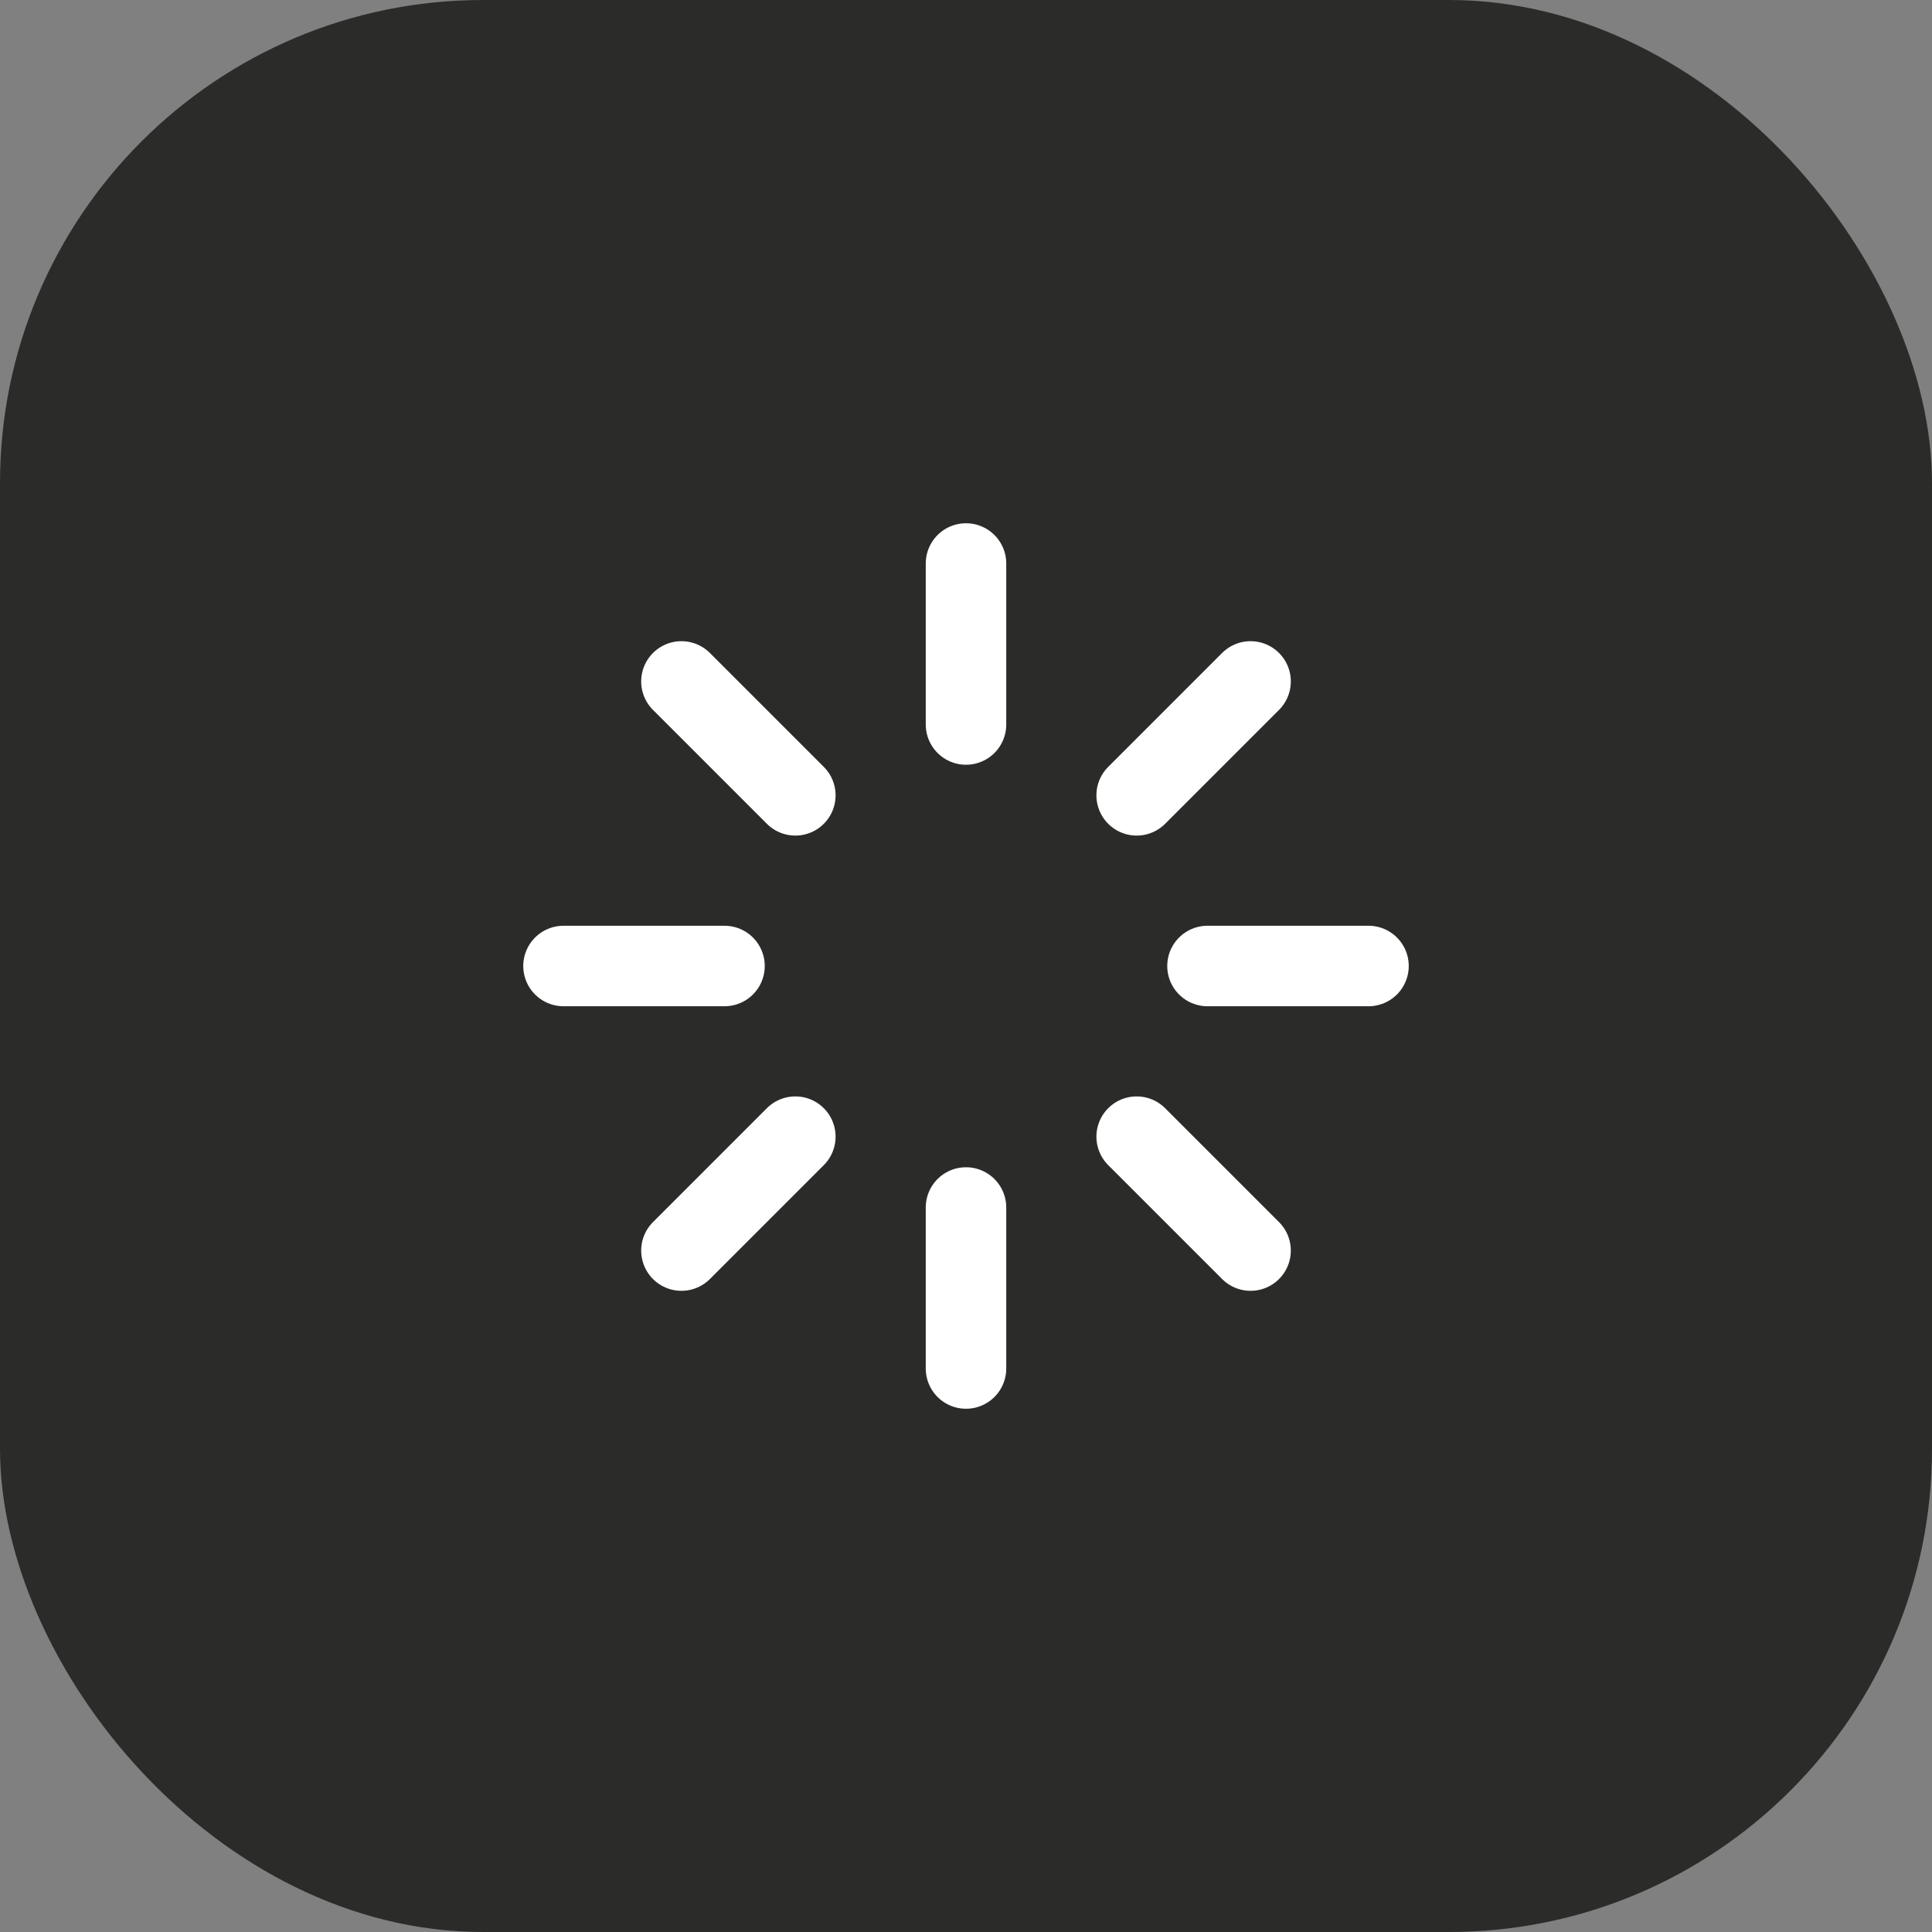 <svg width="48" height="48" viewBox="0 0 48 48" fill="none" xmlns="http://www.w3.org/2000/svg">
<rect x="0" y="0" width="48" height="48" fill="#808080" stroke="none"/>
<rect width="48" height="48" rx="12" fill="#2B2B29"/>
<path d="M24 14V18" stroke="white" stroke-width="2" stroke-linecap="round" stroke-linejoin="round"/>
<path d="M24 30V34" stroke="white" stroke-width="2" stroke-linecap="round" stroke-linejoin="round"/>
<path d="M16.93 16.93L19.76 19.76" stroke="white" stroke-width="2" stroke-linecap="round" stroke-linejoin="round"/>
<path d="M28.24 28.24L31.07 31.07" stroke="white" stroke-width="2" stroke-linecap="round" stroke-linejoin="round"/>
<path d="M14 24H18" stroke="white" stroke-width="2" stroke-linecap="round" stroke-linejoin="round"/>
<path d="M30 24H34" stroke="white" stroke-width="2" stroke-linecap="round" stroke-linejoin="round"/>
<path d="M16.93 31.07L19.76 28.24" stroke="white" stroke-width="2" stroke-linecap="round" stroke-linejoin="round"/>
<path d="M28.24 19.76L31.07 16.93" stroke="white" stroke-width="2" stroke-linecap="round" stroke-linejoin="round"/>
</svg>
